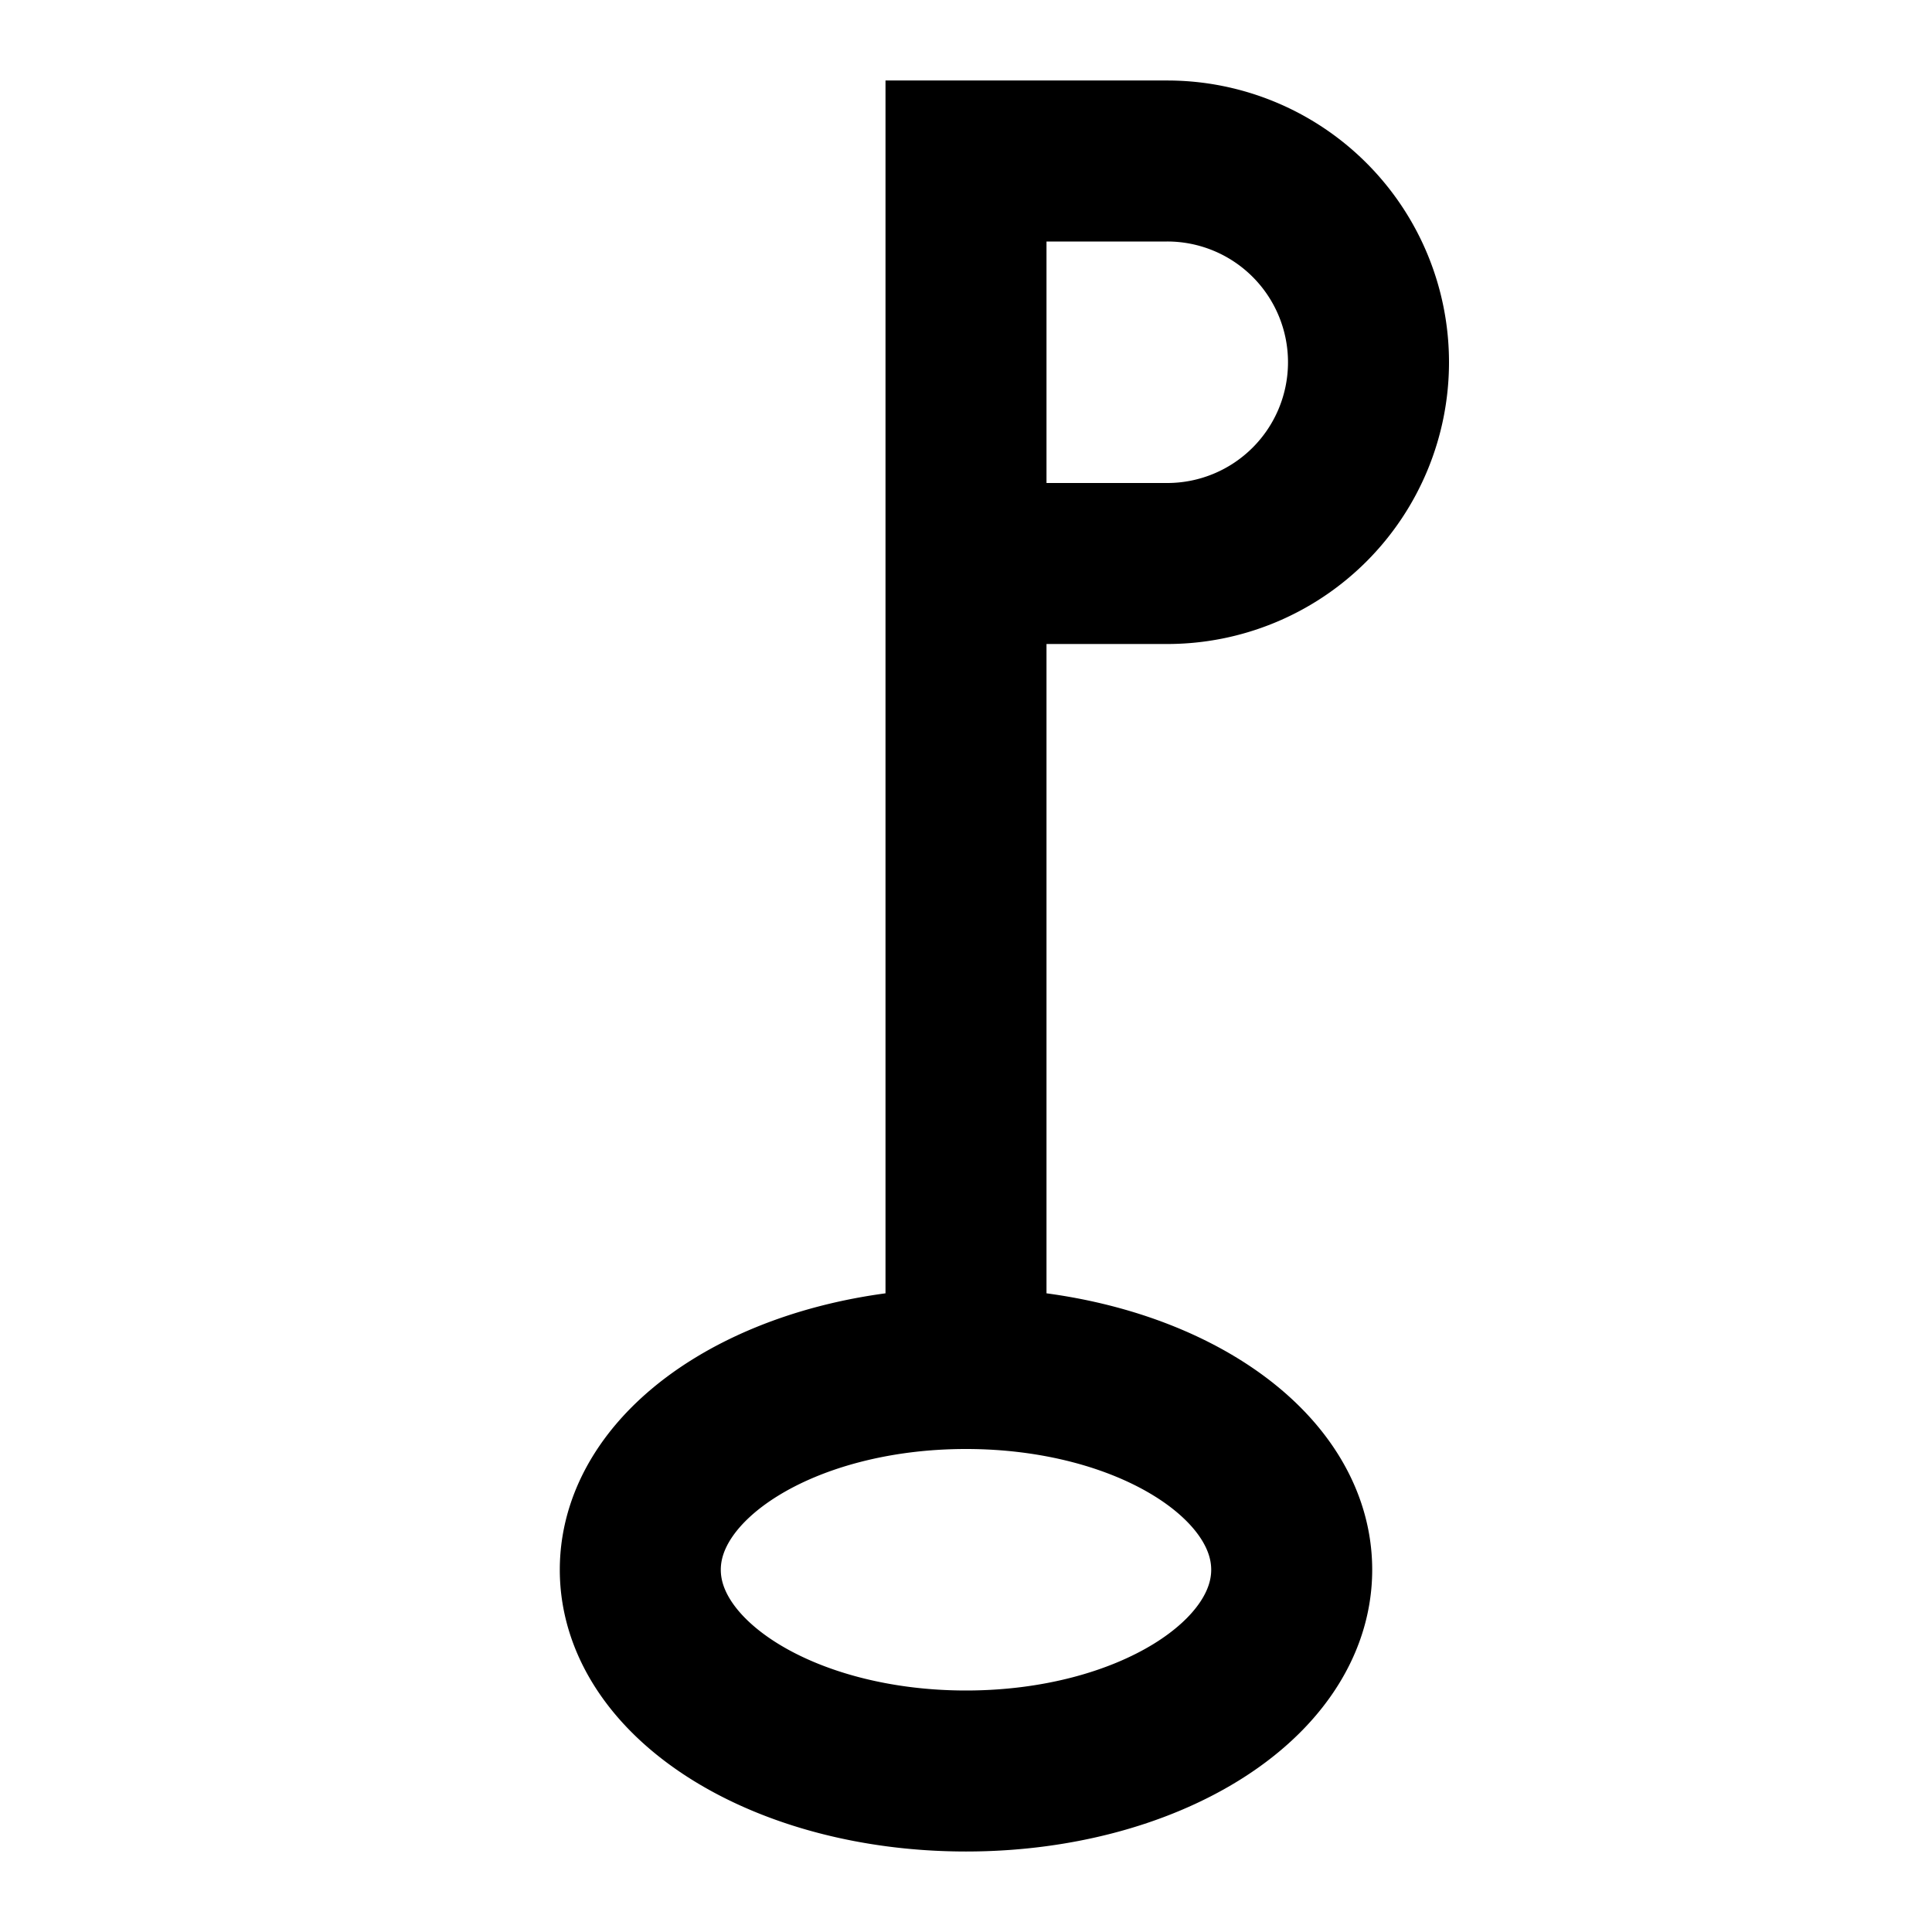 <svg xmlns="http://www.w3.org/2000/svg" width="16" height="16" viewBox="0 0 12 12"><path style="fill:none;stroke:#000;stroke-width:1;stroke-linecap:butt;stroke-linejoin:miter;stroke-miterlimit:8.5;stroke-dasharray:none;stroke-opacity:1" d="M8.023 9.75c0-.691-.904-1.25-2.023-1.25-1.119 0-2.023.559-2.023 1.25S4.881 11 6 11c1.119 0 2.023-.559 2.023-1.25ZM6 8.5V1h1.25a1.25 1.25 0 1 1 0 2.5H6"/></svg>